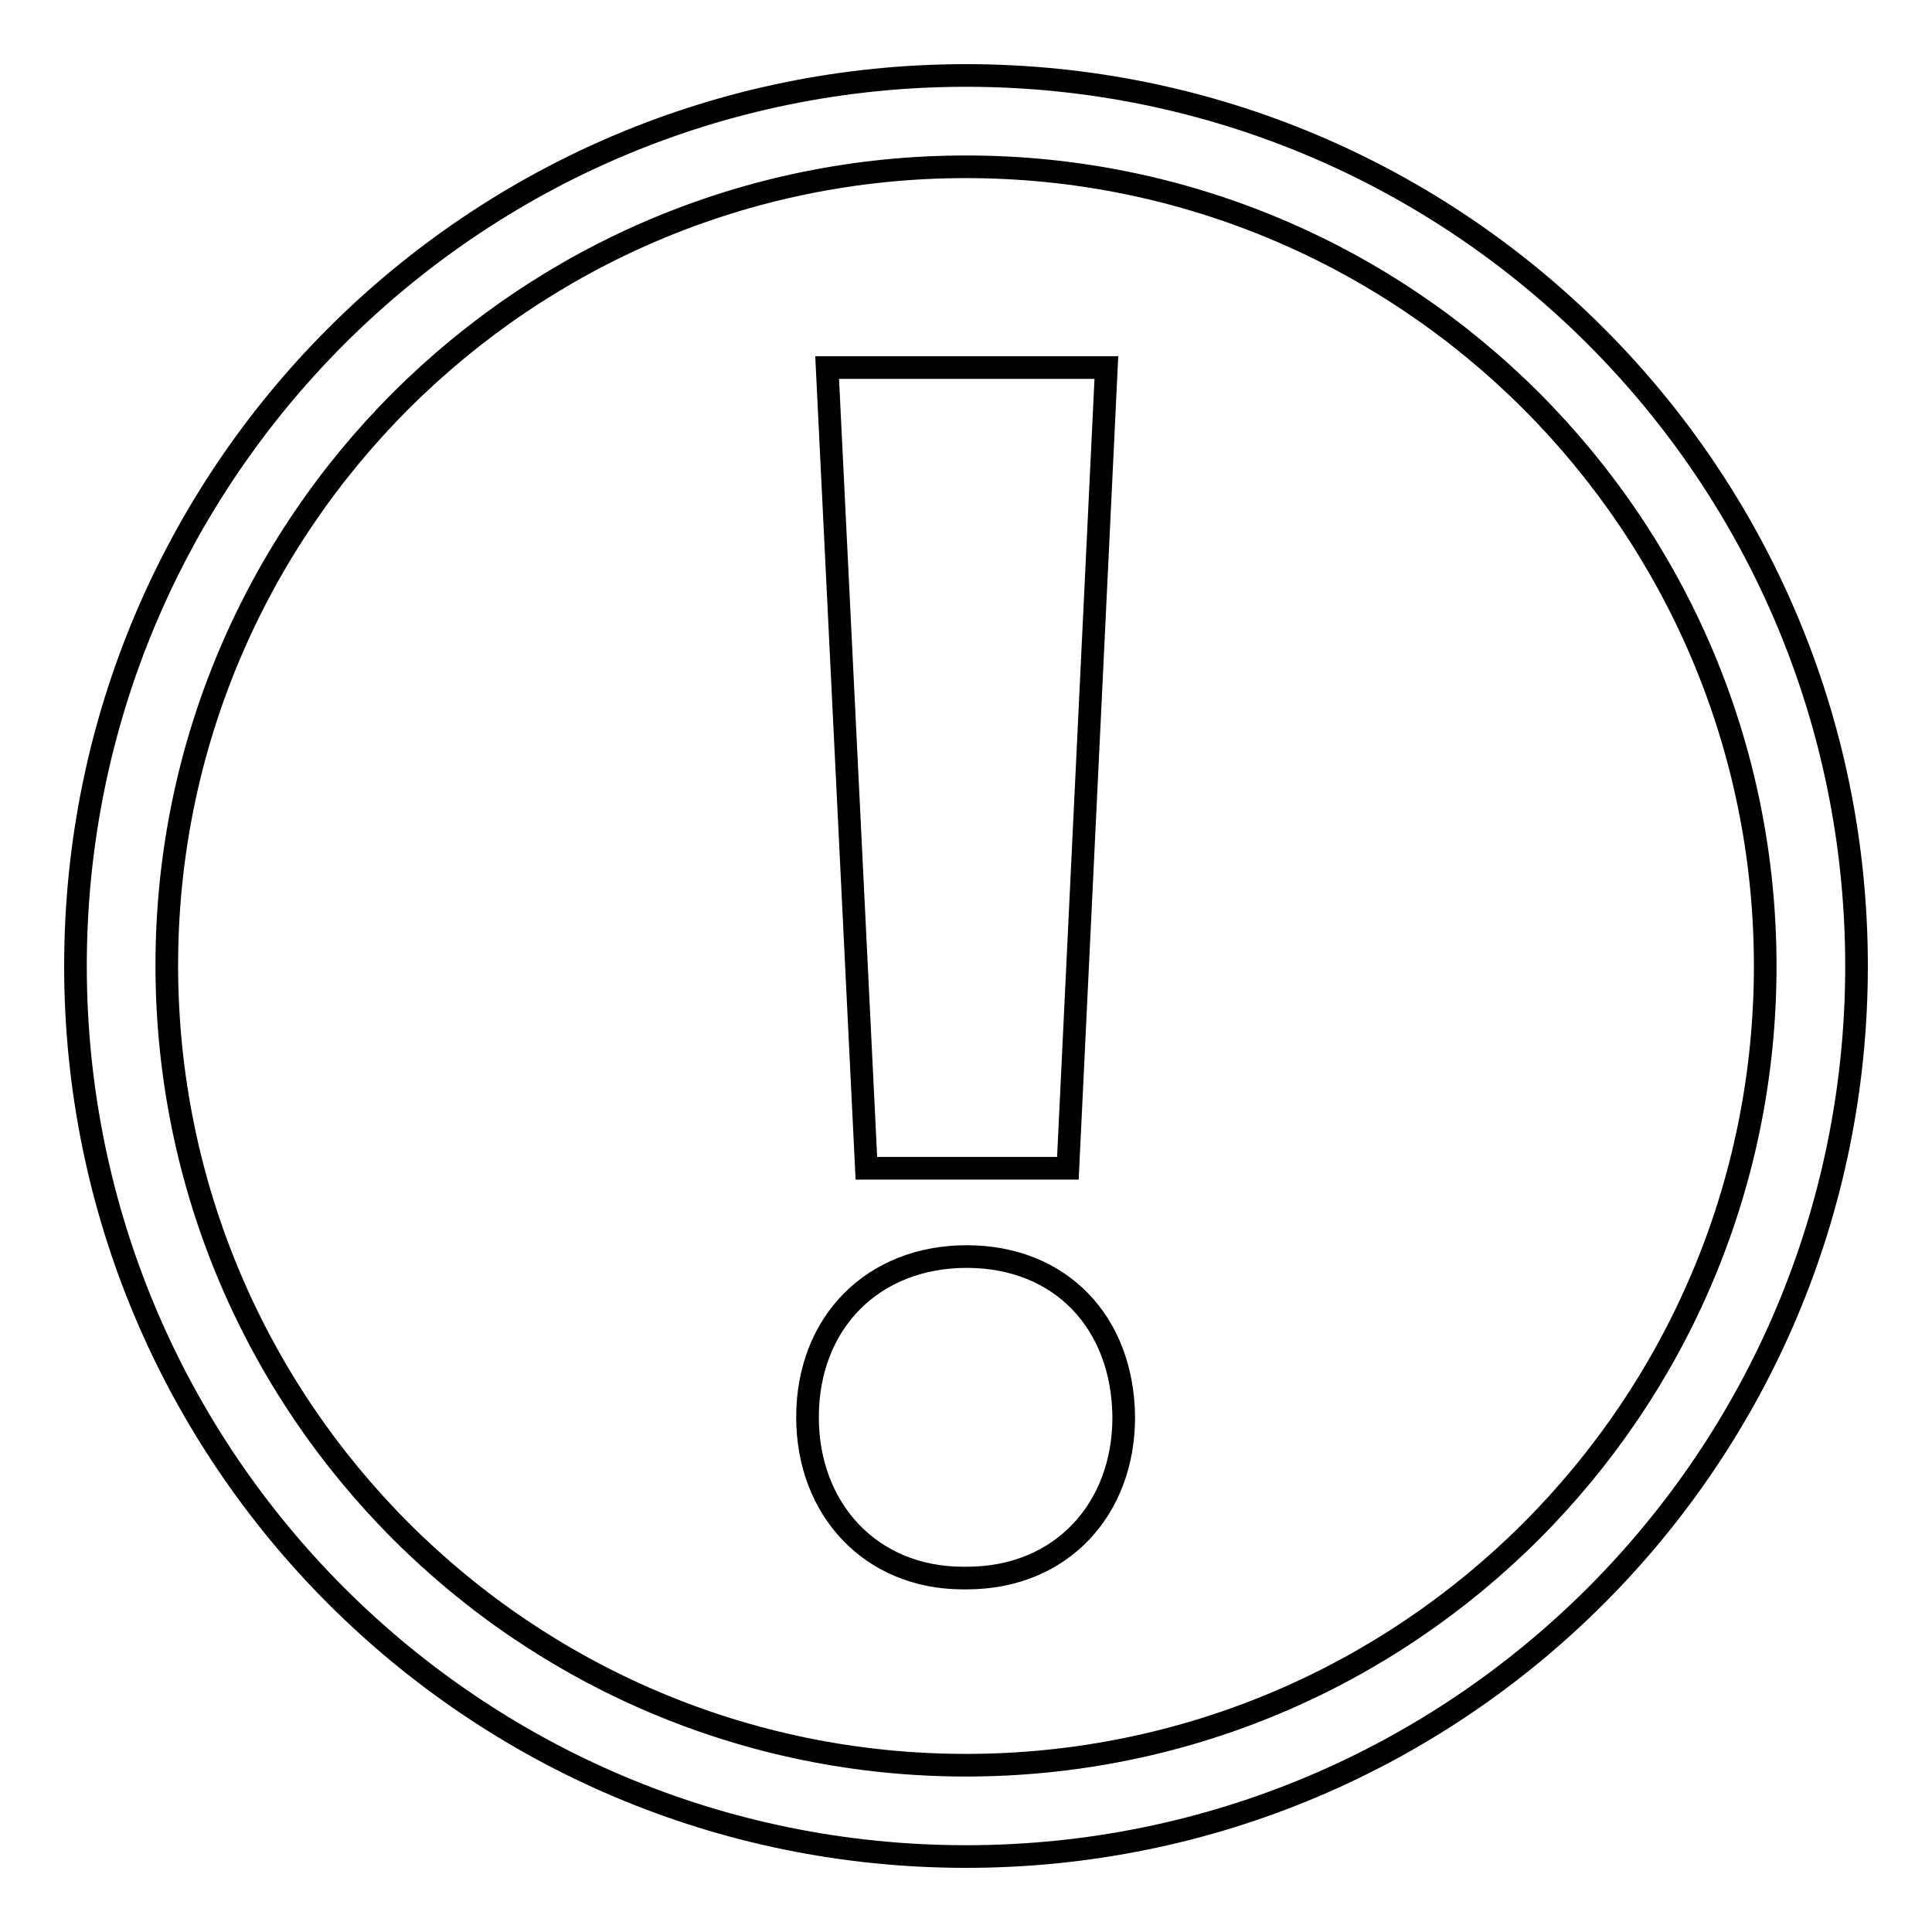 <?xml version="1.0" encoding="utf-8"?>
<!-- Svg Vector Icons : http://www.onlinewebfonts.com/icon -->
<!DOCTYPE svg PUBLIC "-//W3C//DTD SVG 1.1//EN" "http://www.w3.org/Graphics/SVG/1.1/DTD/svg11.dtd">
<svg version="1.1" xmlns="http://www.w3.org/2000/svg" xmlns:xlink="http://www.w3.org/1999/xlink" x="0px" y="0px" viewBox="0 0 256 256" enable-background="new 0 0 256 256" xml:space="preserve">
<g><g><g><g id="c129_exclamation"><path stroke-width="3" fill-opacity="0" stroke="#000000"  d="M128,10C62.8,10,10,62.8,10,128c0,65.2,52.8,118,118,118c65.2,0,118-52.8,118-118C246,62.8,193.2,10,128,10z M128,233.9c-58.5,0-105.9-47.4-105.9-106C22.1,69.5,69.5,22.1,128,22.1c58.5,0,105.9,47.4,105.9,105.9C233.9,186.5,186.5,233.9,128,233.9z"/><path stroke-width="3" fill-opacity="0" stroke="#000000"  d="M141.5 154.8L146.6 48.7 109.6 48.7 114.8 154.8 z"/><path stroke-width="3" fill-opacity="0" stroke="#000000"  d="M128.1,166.5c-12.4,0-21.1,8.7-21.1,21.3c0,12.2,8.4,21.3,20.6,21.3h0.5c12.6,0,20.8-9.2,20.8-21.3C148.8,175.2,140.5,166.5,128.1,166.5z"/></g><g id="Capa_1_207_"></g></g><g></g><g></g><g></g><g></g><g></g><g></g><g></g><g></g><g></g><g></g><g></g><g></g><g></g><g></g><g></g></g></g>
</svg>